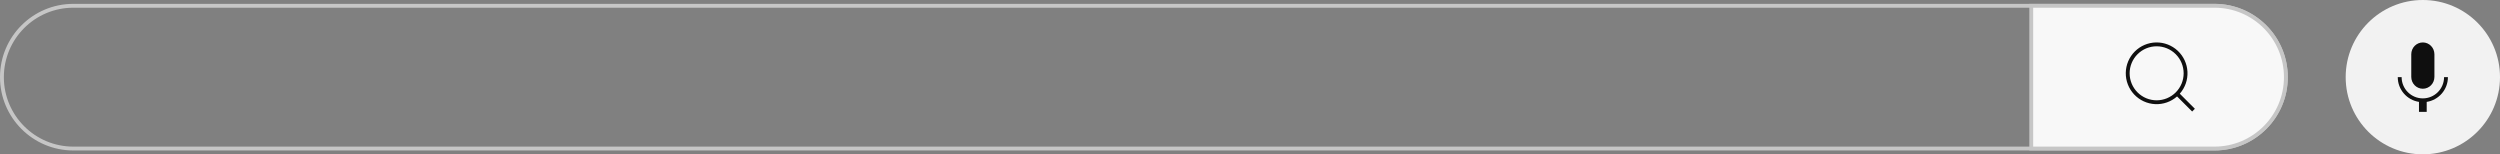 <svg xmlns="http://www.w3.org/2000/svg" width="648" height="40" viewBox="0 0 648 40" fill="none"><rect x="0" y="0" width="648" height="40" fill="#808080" stroke="none"/><g clip-path="url(#clip0_2114_698)"><path d="M628 40C639.046 40 648 31.046 648 20C648 8.954 639.046 0 628 0C616.954 0 608 8.954 608 20C608 31.046 616.954 40 628 40Z" fill="#F2F2F2"></path><path d="M628 11C626.34 11 625 12.37 625 14.07V19.93C625 21.63 626.34 23 628 23C629.66 23 631 21.63 631 19.93V14.07C631 12.37 629.66 11 628 11ZM634.5 20H633.5C633.5 23.03 631.03 25.5 628 25.5C624.97 25.5 622.5 23.03 622.5 20H621.5C621.5 23.24 623.89 25.93 627 26.41V29H629V26.41C632.11 25.93 634.5 23.24 634.5 20Z" fill="#0F0F0F"></path></g><g clip-path="url(#clip1_2114_698)"><path d="M574 1.5H19C8.783 1.5 0.5 9.783 0.5 20C0.5 30.217 8.783 38.5 19 38.5H574C584.217 38.5 592.5 30.217 592.5 20C592.5 9.783 584.217 1.5 574 1.5Z" stroke="#C6C6C6"></path><path d="M574 1.5C584.217 1.5 592.5 9.783 592.5 20C592.5 30.217 584.217 38.5 574 38.5H526.5V1.5H574Z" fill="#F8F8F8" stroke="#C6C6C6"></path><path fill-rule="evenodd" clip-rule="evenodd" d="M564.296 24.996C562.739 26.372 560.707 27.087 558.63 26.991C556.554 26.895 554.597 25.995 553.173 24.481C551.749 22.967 550.97 20.959 551.001 18.881C551.032 16.802 551.871 14.818 553.339 13.347C554.808 11.877 556.791 11.035 558.869 11.001C560.947 10.967 562.957 11.743 564.473 13.165C565.989 14.587 566.892 16.543 566.991 18.619C567.09 20.695 566.377 22.728 565.003 24.288L568.912 28.198L568.205 28.905L564.296 24.996ZM566 19C566 17.143 565.263 15.363 563.95 14.05C562.637 12.737 560.857 12 559 12C557.144 12 555.363 12.737 554.051 14.05C552.738 15.363 552 17.143 552 19C552 19.919 552.181 20.829 552.533 21.679C552.885 22.528 553.401 23.299 554.051 23.95C554.701 24.599 555.472 25.115 556.321 25.467C557.171 25.819 558.081 26 559 26C559.92 26 560.83 25.819 561.679 25.467C562.528 25.115 563.3 24.599 563.95 23.95C564.6 23.299 565.116 22.528 565.467 21.679C565.819 20.829 566 19.919 566 19Z" fill="#0F0F0F"></path></g><defs><clipPath id="clip0_2114_698"><rect width="40" height="40" fill="white" transform="translate(608)"></rect></clipPath><clipPath id="clip1_2114_698"><rect width="593" height="38" fill="white" transform="translate(0 1)"></rect></clipPath></defs></svg>